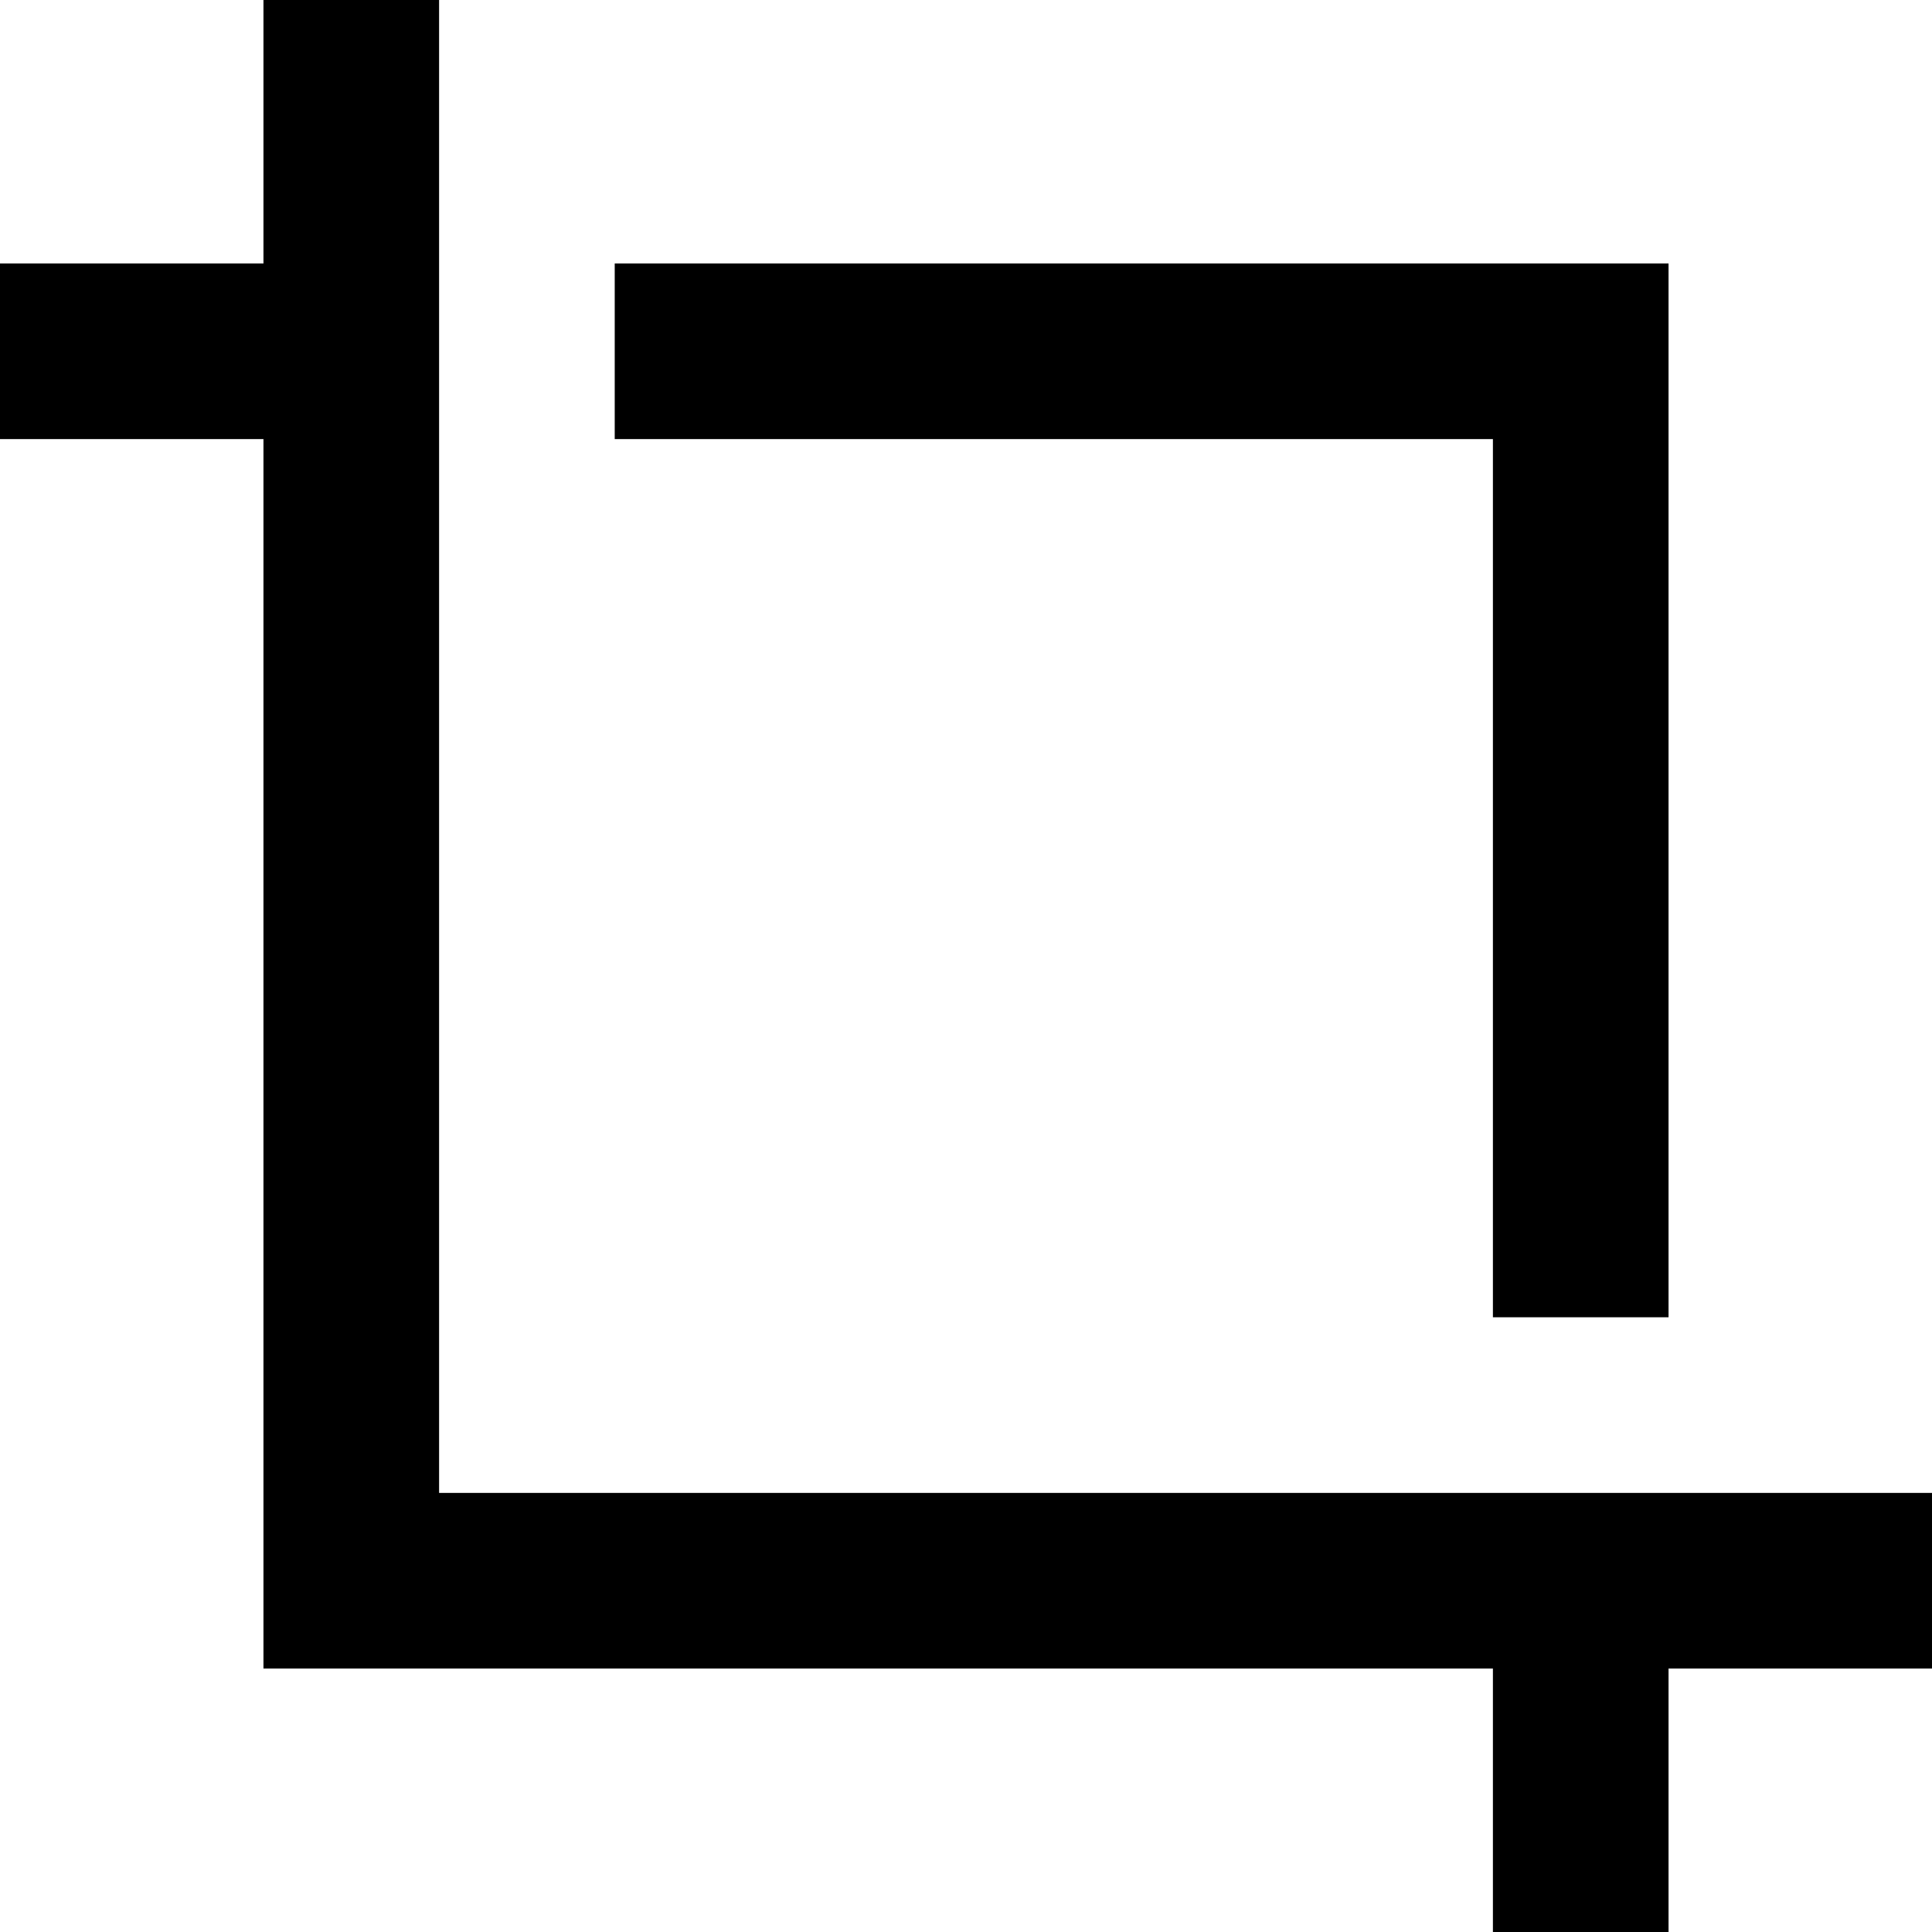 <svg xmlns="http://www.w3.org/2000/svg" height="22" width="22" xml:space="preserve" viewBox="0 0 22 22" y="0px" x="0px" id="Layer_1" version="1.1"><defs id="defs2"></defs>
<style id="style1" type="text/css">
	.st0{fill:#000000;}
</style>
<polygon transform="translate(-61,-61)" id="polygon1" points="83,78 83,80 80,80 80,83 78,83 78,80 64,80 64,66 61,66 61,64 64,64 64,61 66,61 66,78" class="st0"></polygon>
<polygon transform="translate(-61,-61)" id="polygon2" points="80,76 78,76 78,66 68,66 68,64 80,64" class="st0"></polygon>
</svg>
